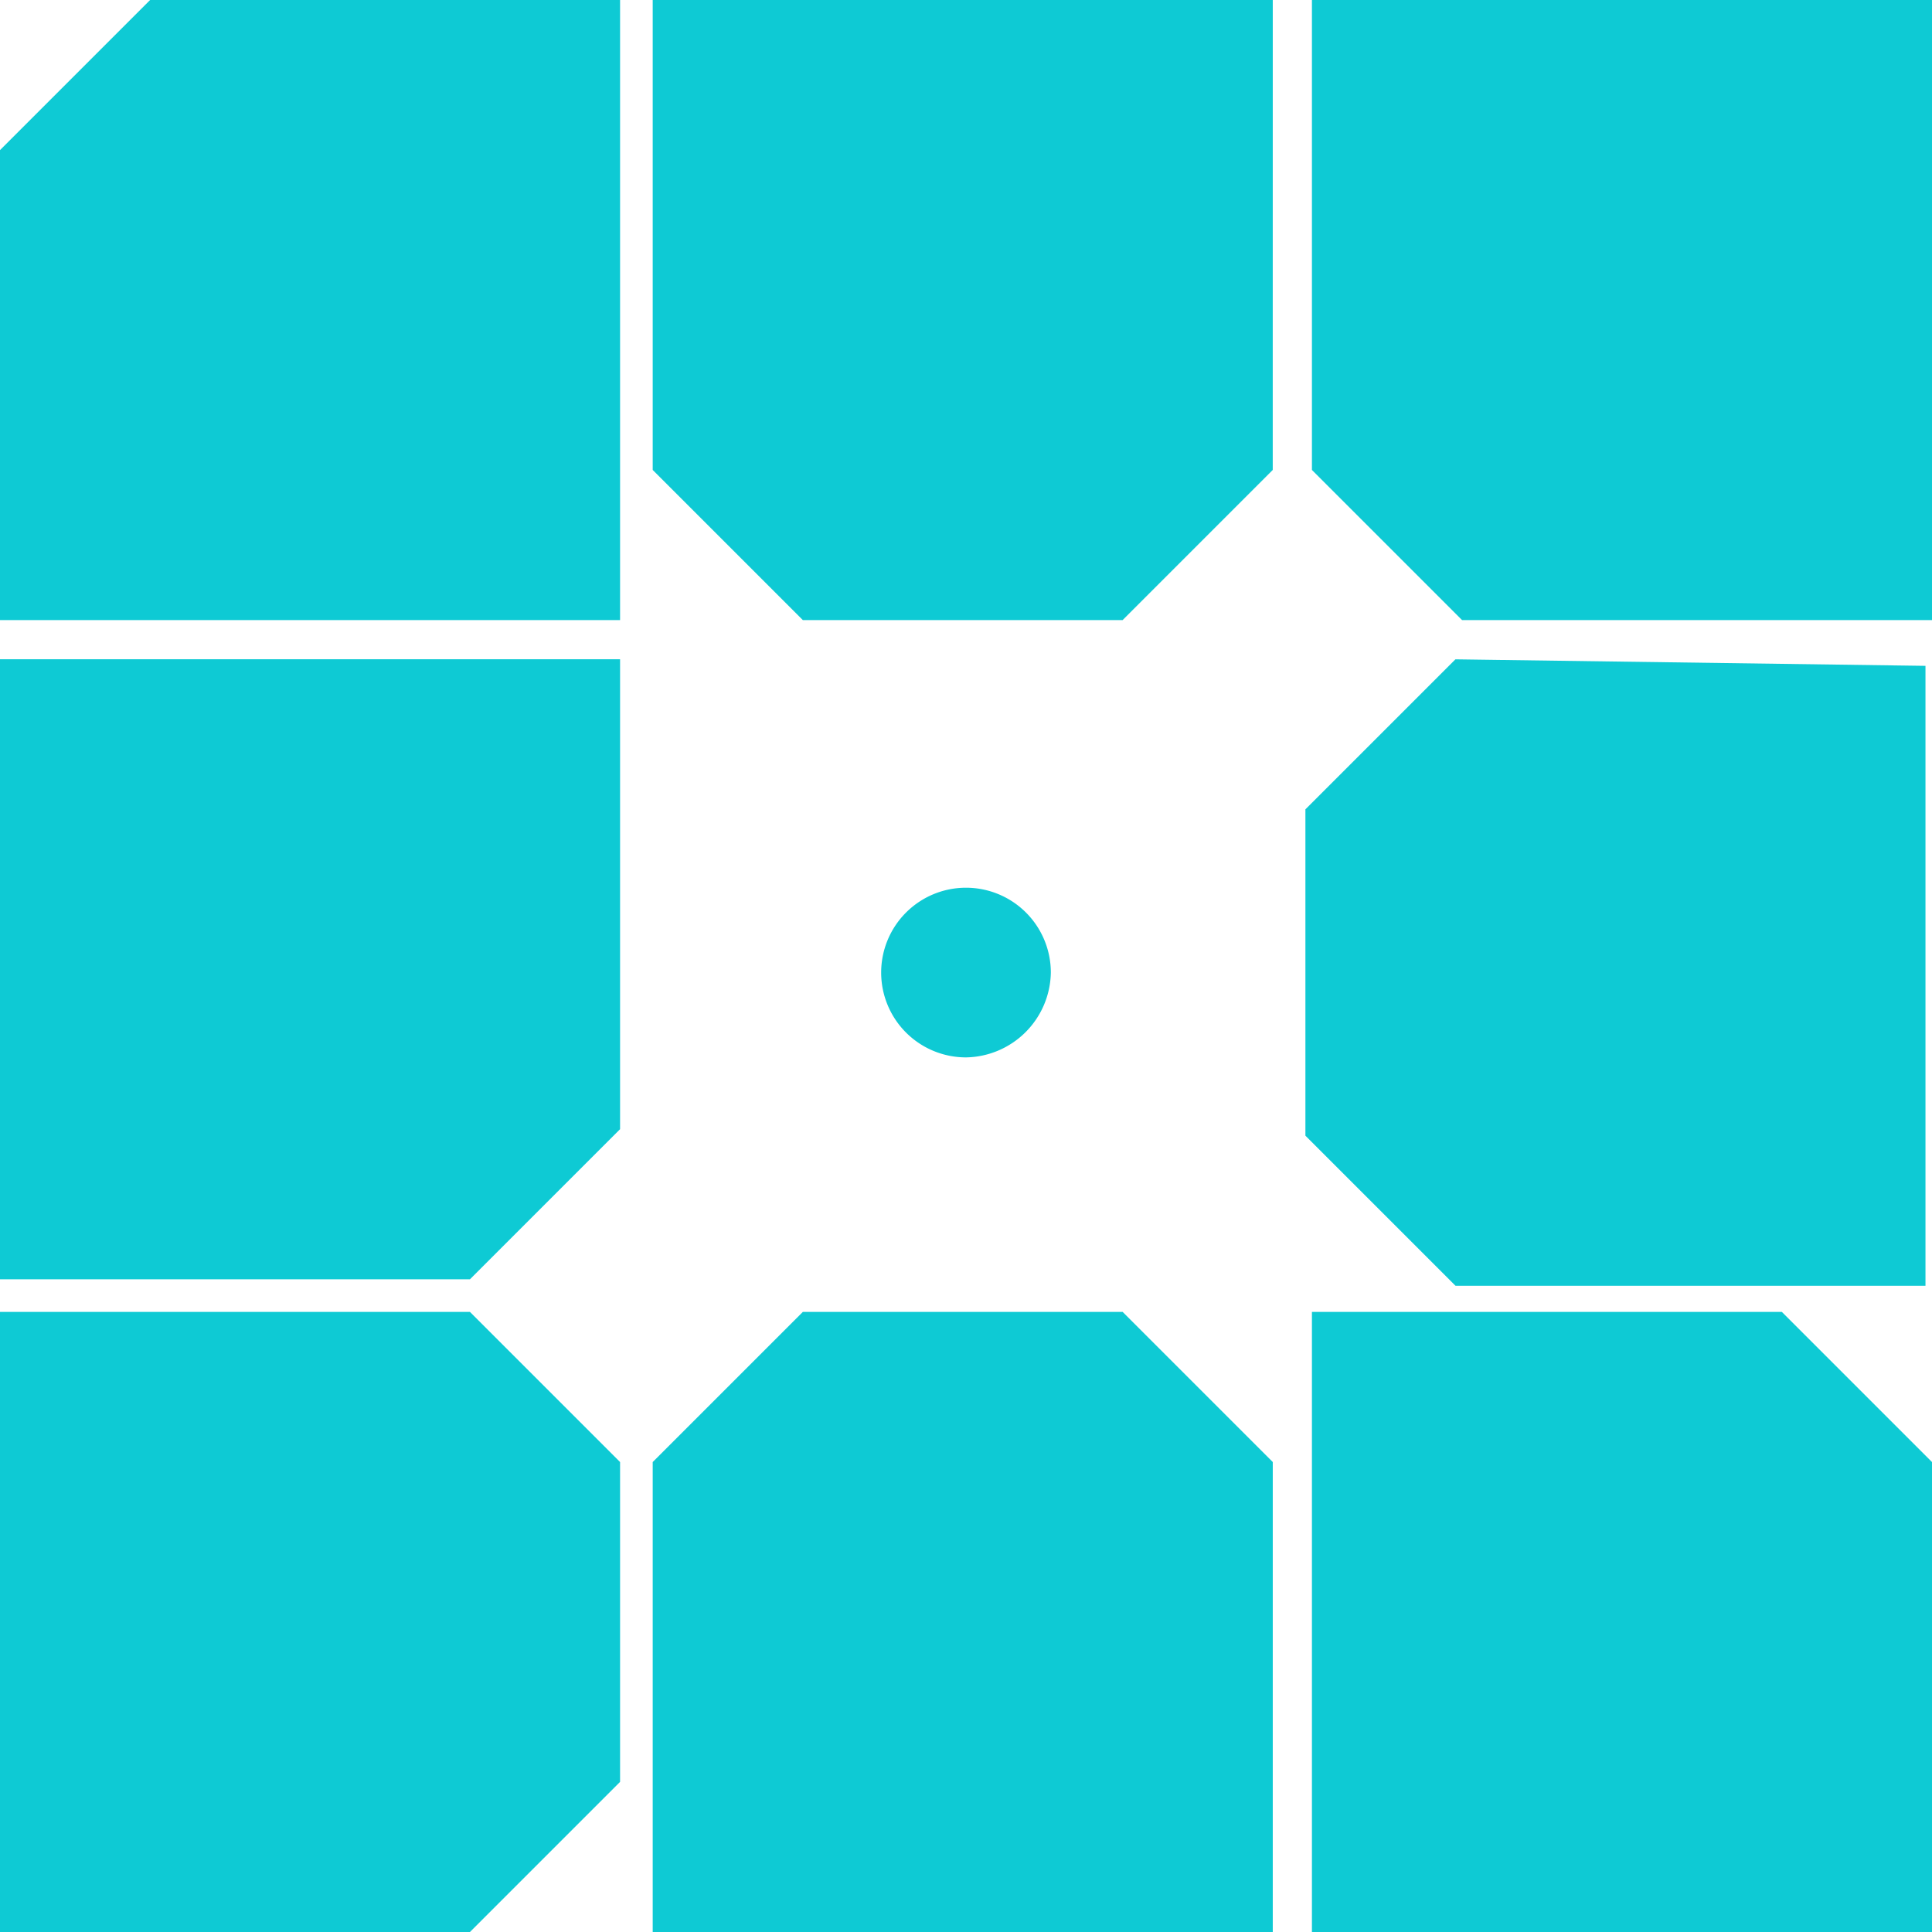 <?xml version="1.0" encoding="UTF-8"?>
<svg xmlns="http://www.w3.org/2000/svg" width="56" height="56" viewBox="0 0 56 56">
  <path id="WP_Engine" data-name="WP Engine" d="M44.619,112.6H62.592V98.978l-4.351-4.351H48.97l-4.351,4.351Zm23.27-36.892-4.351,4.351v9.459l4.351,4.351H81.511V75.9l-13.622-.189ZM62.592,56.6H44.619V70.222l4.351,4.351h9.27l4.351-4.351Zm19.108,56V98.978l-4.351-4.351H63.727V112.6Zm-51.649-56L25.7,60.951V74.573H43.673V56.6Zm33.676,0V70.222l4.351,4.351H81.7V56.6ZM53.7,87.249a2.459,2.459,0,1,1,2.459-2.459A2.5,2.5,0,0,1,53.7,87.249ZM43.673,75.708H25.7V93.681H39.322l4.351-4.351Zm0,23.27-4.351-4.351H25.7V112.6H39.322l4.351-4.351Z" transform="translate(-25.7 -56.6)" fill="#0ecad4"></path>
</svg>
